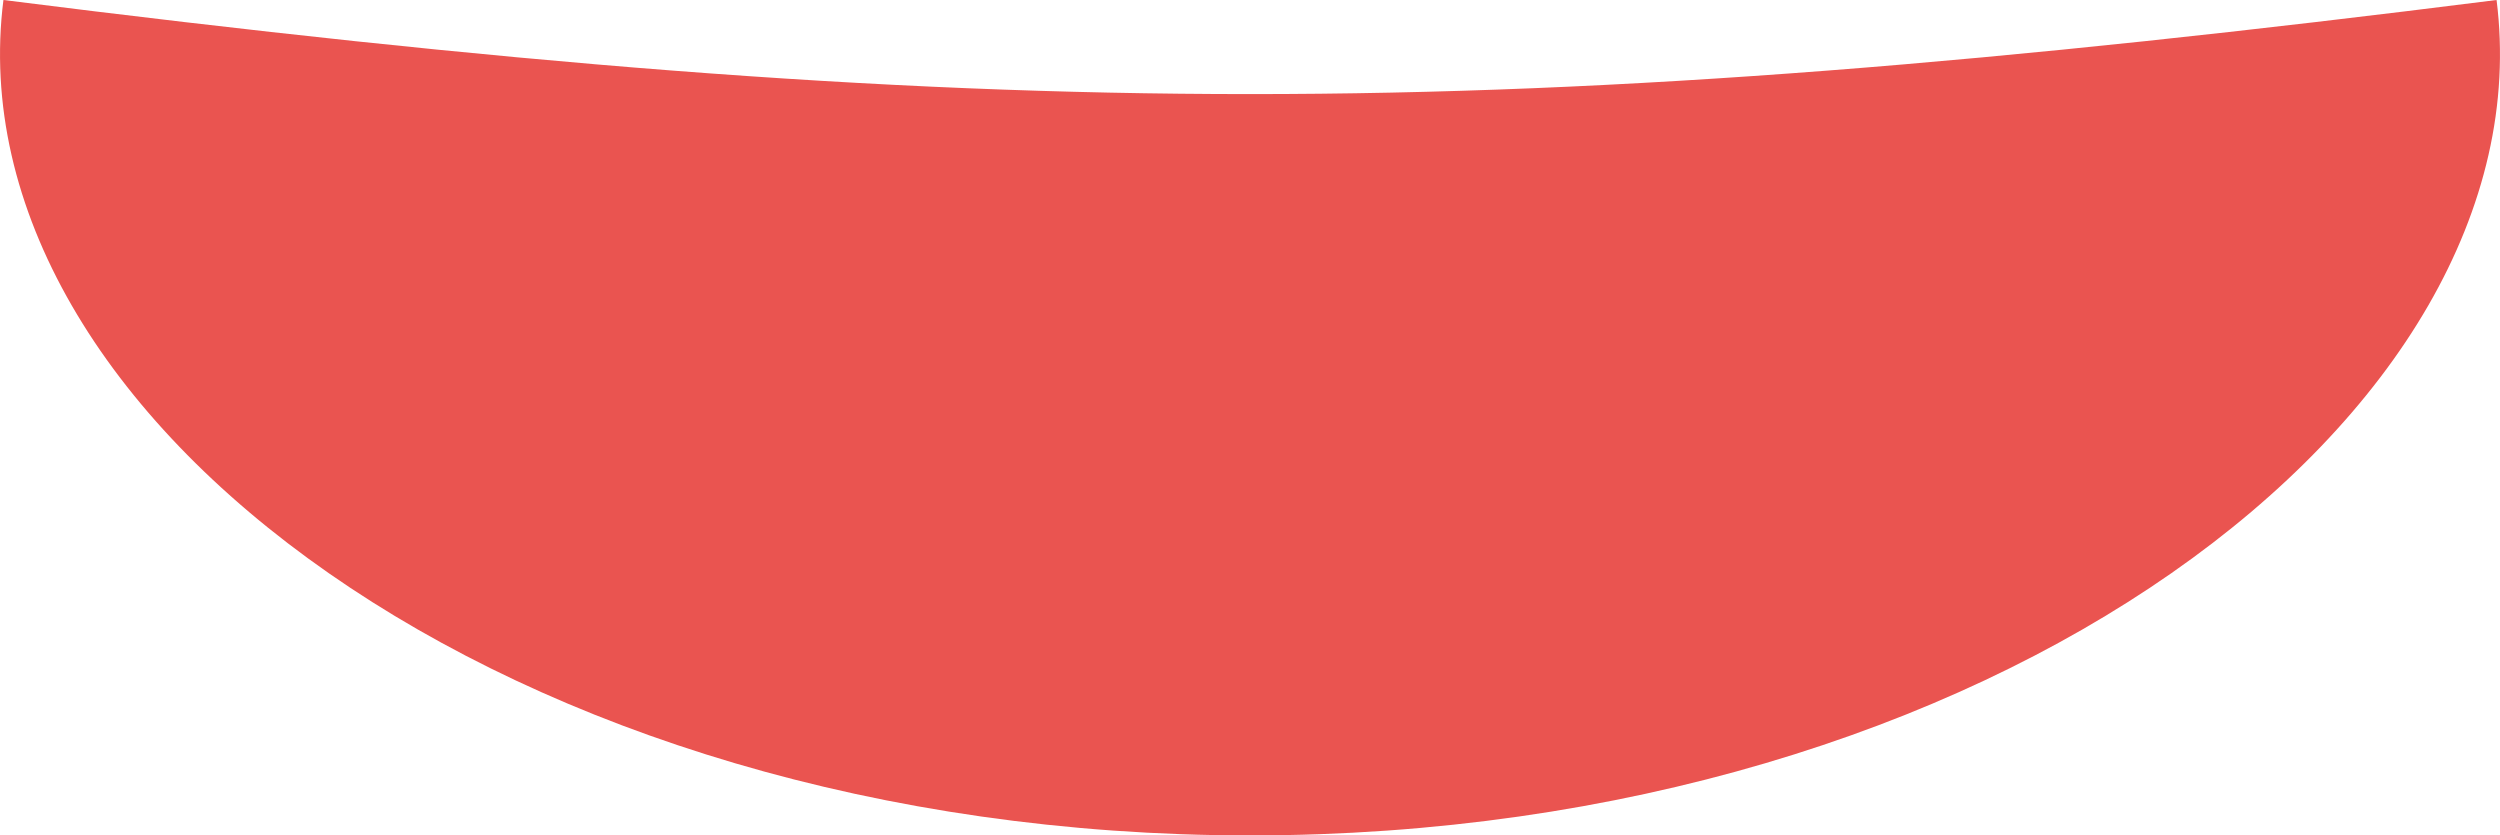 <svg xmlns="http://www.w3.org/2000/svg" viewBox="0 0 167.58 55.99"><defs><style>.cls-1{fill:#ea5450;}</style></defs><title>アセット 2smile</title><g id="レイヤー_2" data-name="レイヤー 2"><g id="レイヤー_1-2" data-name="レイヤー 1"><path class="cls-1" d="M167.35,0c3.51,27.8-33.8,56-83.55,56S-3.28,27.8.23,0C66.82,8.41,100.77,8.41,167.35,0"/></g></g></svg>